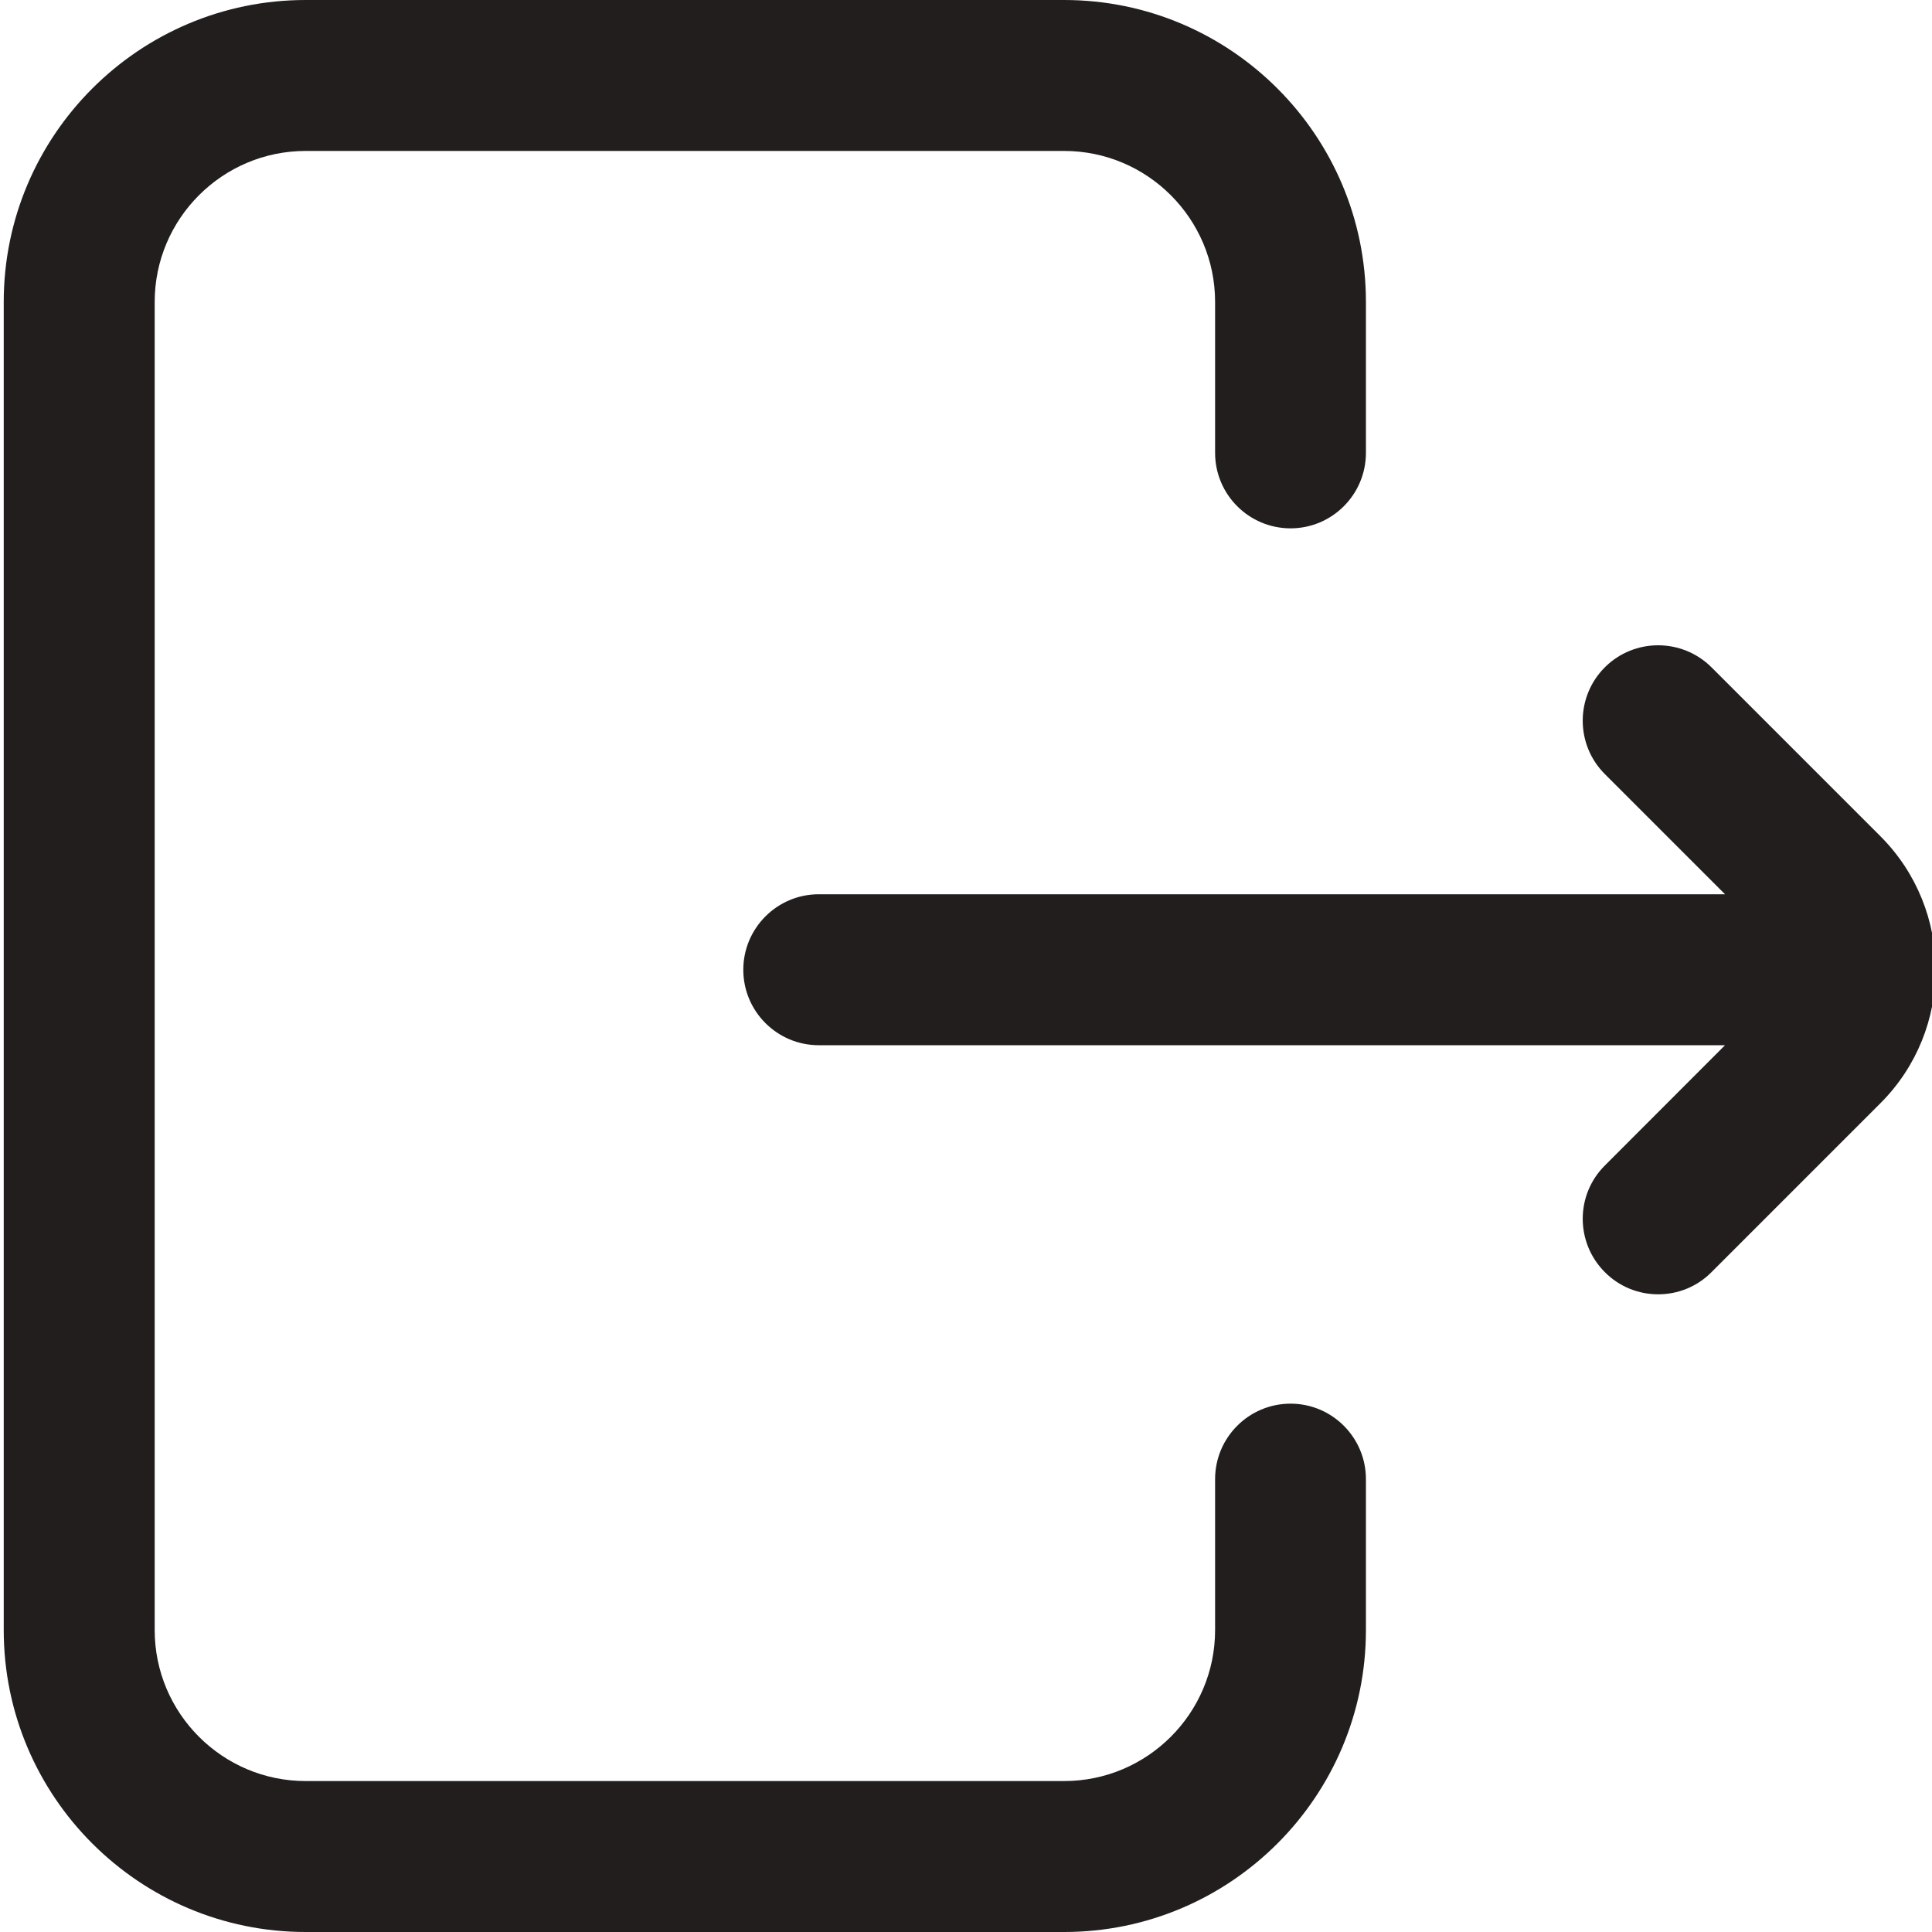 <?xml version="1.0" encoding="UTF-8"?> <svg xmlns="http://www.w3.org/2000/svg" width="15" height="15" viewBox="0 0 15 15" fill="none"> <g clip-path="url(#clip0)"> <path d="M10.605 11.484V12.656C10.605 13.949 9.554 15 8.262 15H2.373C1.081 15 0.029 13.949 0.029 12.656V2.344C0.029 1.051 1.081 0 2.373 0H8.262C9.554 0 10.605 1.051 10.605 2.344V3.516C10.605 3.839 10.343 4.102 10.02 4.102C9.696 4.102 9.434 3.839 9.434 3.516V2.344C9.434 1.698 8.908 1.172 8.262 1.172H2.373C1.727 1.172 1.201 1.698 1.201 2.344V12.656C1.201 13.302 1.727 13.828 2.373 13.828H8.262C8.908 13.828 9.434 13.302 9.434 12.656V11.484C9.434 11.161 9.696 10.898 10.02 10.898C10.343 10.898 10.605 11.161 10.605 11.484ZM14.6 6.493L13.288 5.181C13.059 4.953 12.688 4.953 12.46 5.181C12.231 5.41 12.231 5.781 12.46 6.01L13.393 6.943H6.357C6.034 6.943 5.771 7.206 5.771 7.529C5.771 7.853 6.034 8.115 6.357 8.115H13.393L12.46 9.049C12.231 9.277 12.231 9.648 12.46 9.877C12.574 9.992 12.724 10.049 12.874 10.049C13.024 10.049 13.174 9.992 13.288 9.877L14.6 8.565C15.171 7.994 15.171 7.065 14.6 6.493Z" fill="#221E1E"></path> </g> <defs> <clipPath id="clip0"> <rect width="15" height="15" fill="white"></rect> </clipPath> </defs> </svg> 